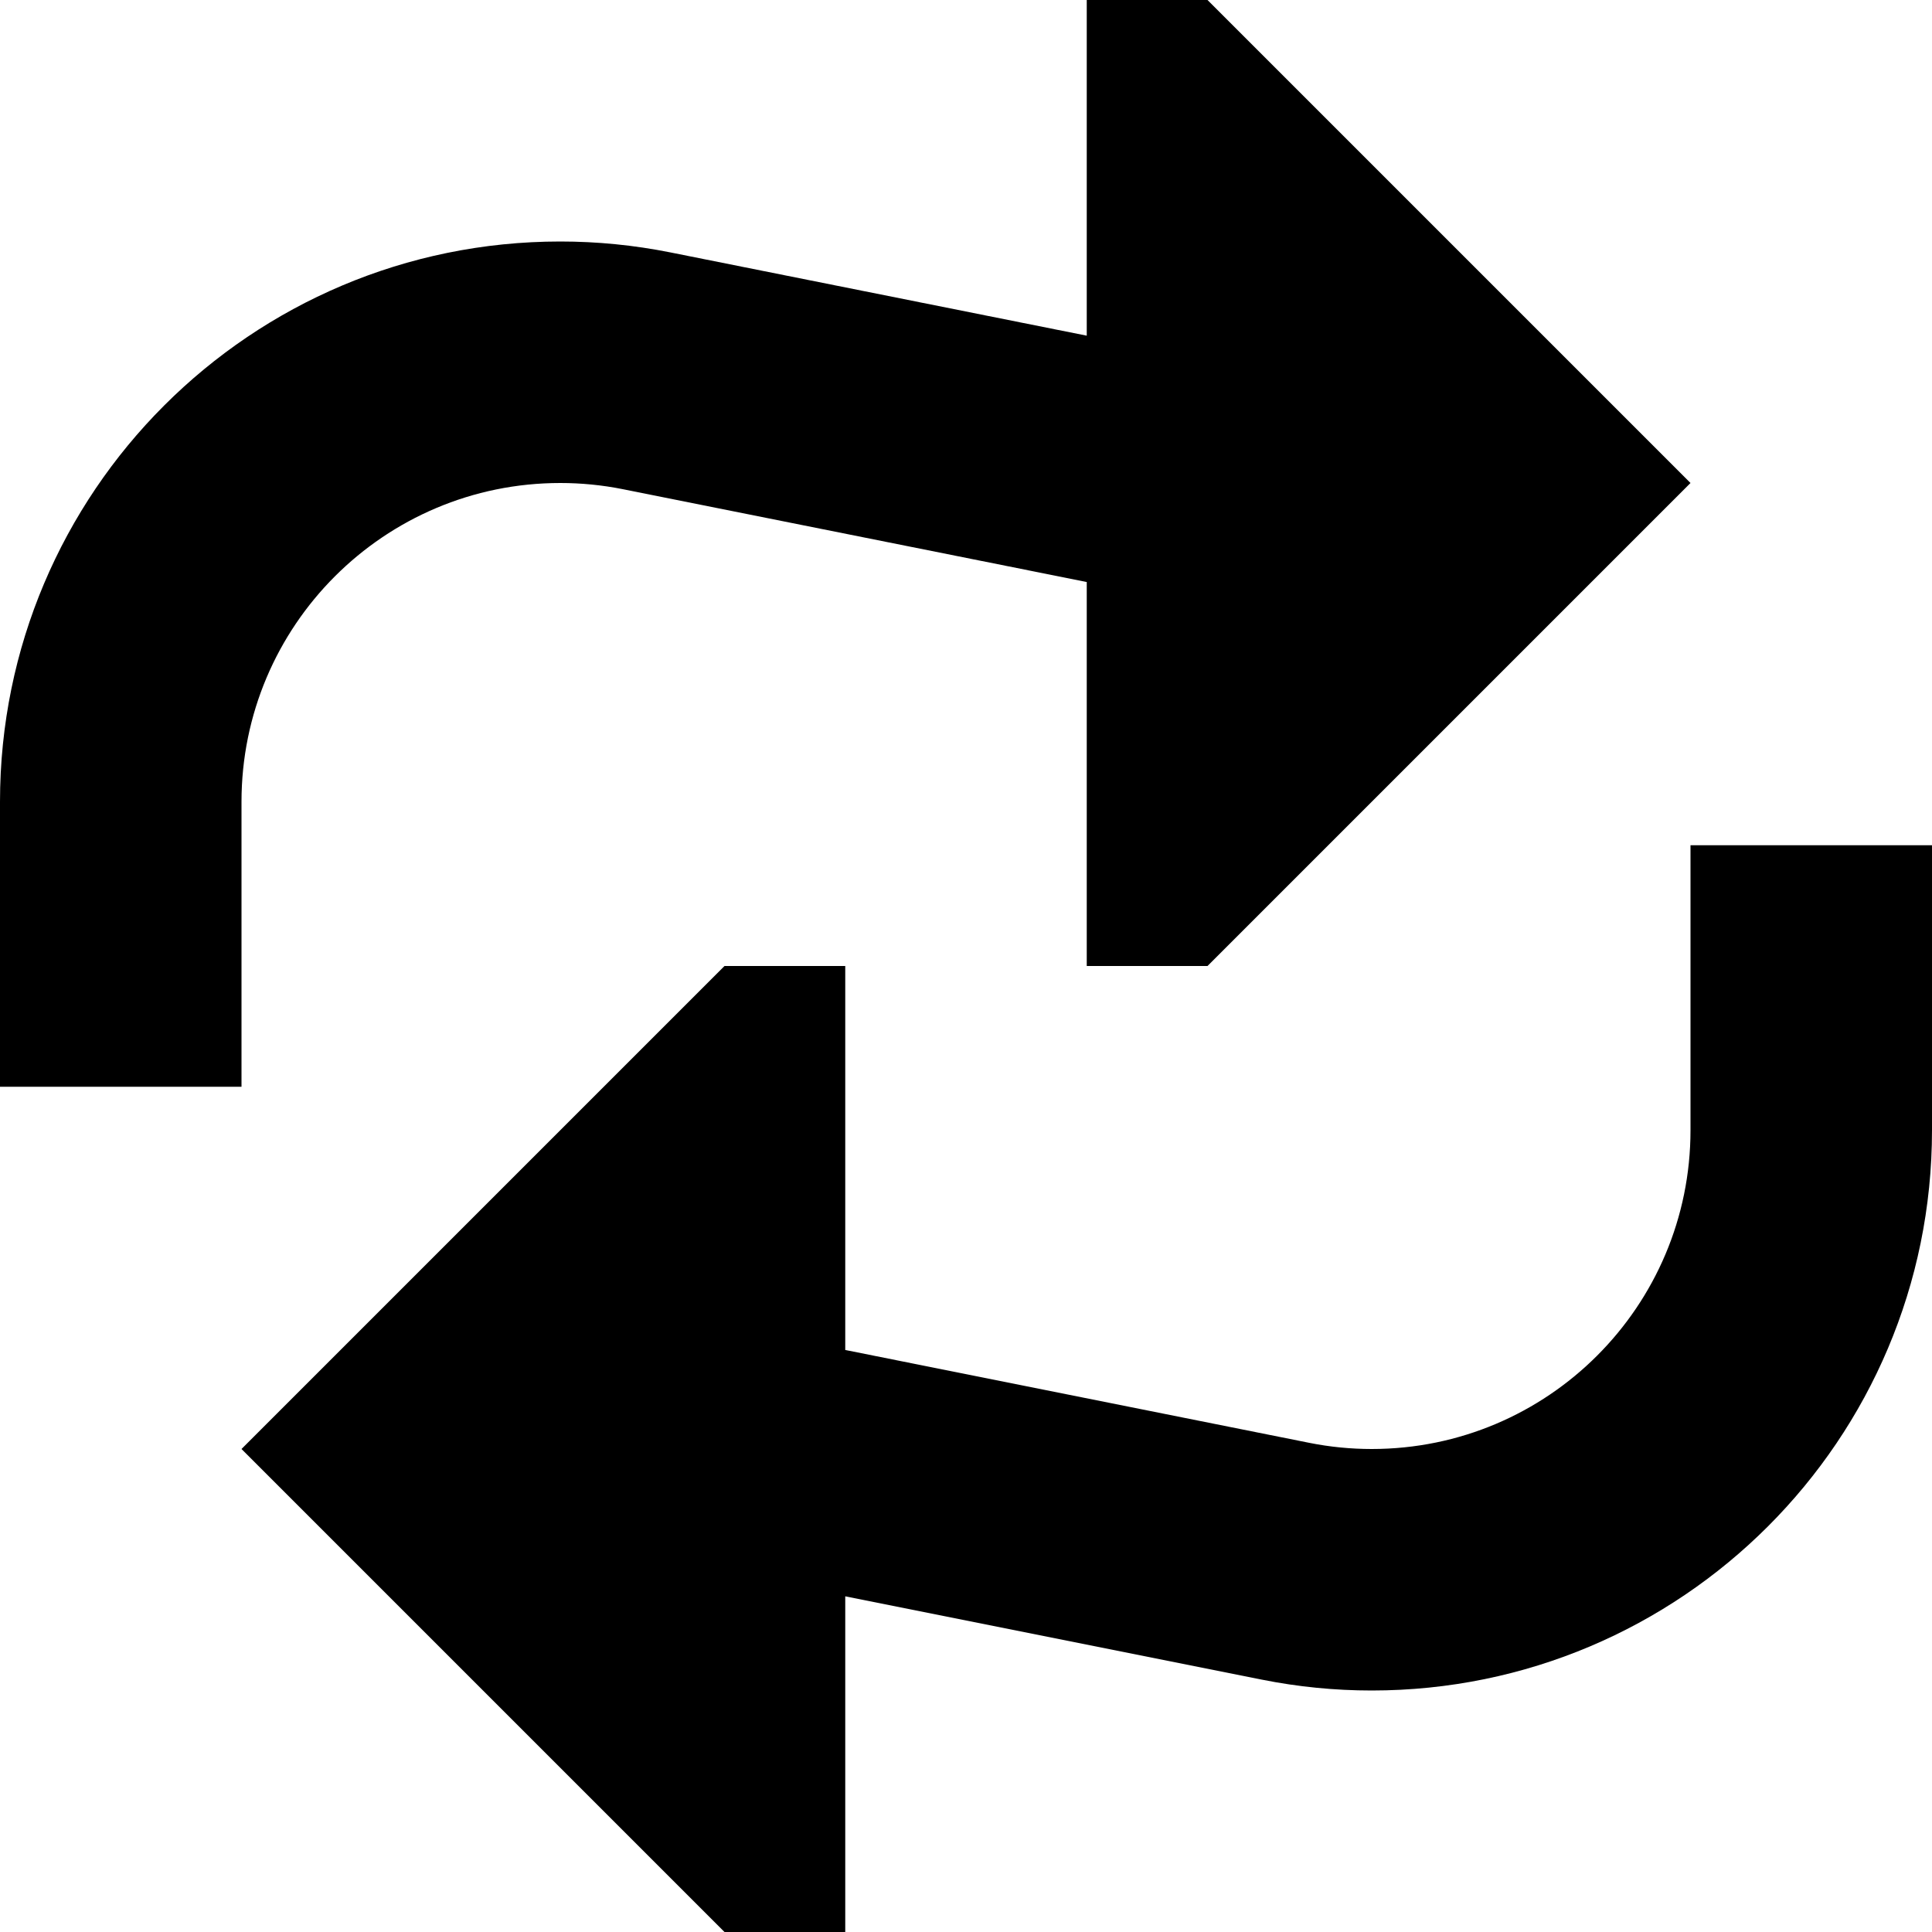 <?xml version="1.0" encoding="utf-8"?><!-- Скачано с сайта svg4.ru / Downloaded from svg4.ru -->
<svg width="800px" height="800px" viewBox="0 0 16 16" fill="none" xmlns="http://www.w3.org/2000/svg">
<path d="M10 8H9V4.82L5.157 4.051C4.987 4.017 4.813 4 4.64 4C3.182 4 2 5.182 2 6.64V9H0V6.64C0 4.077 2.077 2 4.64 2C4.945 2 5.25 2.03 5.55 2.09L9 2.78V0H10L14 4L10 8Z" fill="#000000"/>
<path d="M16 7V9.36C16 11.923 13.923 14 11.36 14C11.055 14 10.75 13.97 10.45 13.91L7 13.22V16H6L2 12L6 8H7V11.18L10.843 11.949C11.013 11.983 11.187 12 11.36 12C12.818 12 14 10.818 14 9.36V7H16Z" fill="#000000"/>
</svg>